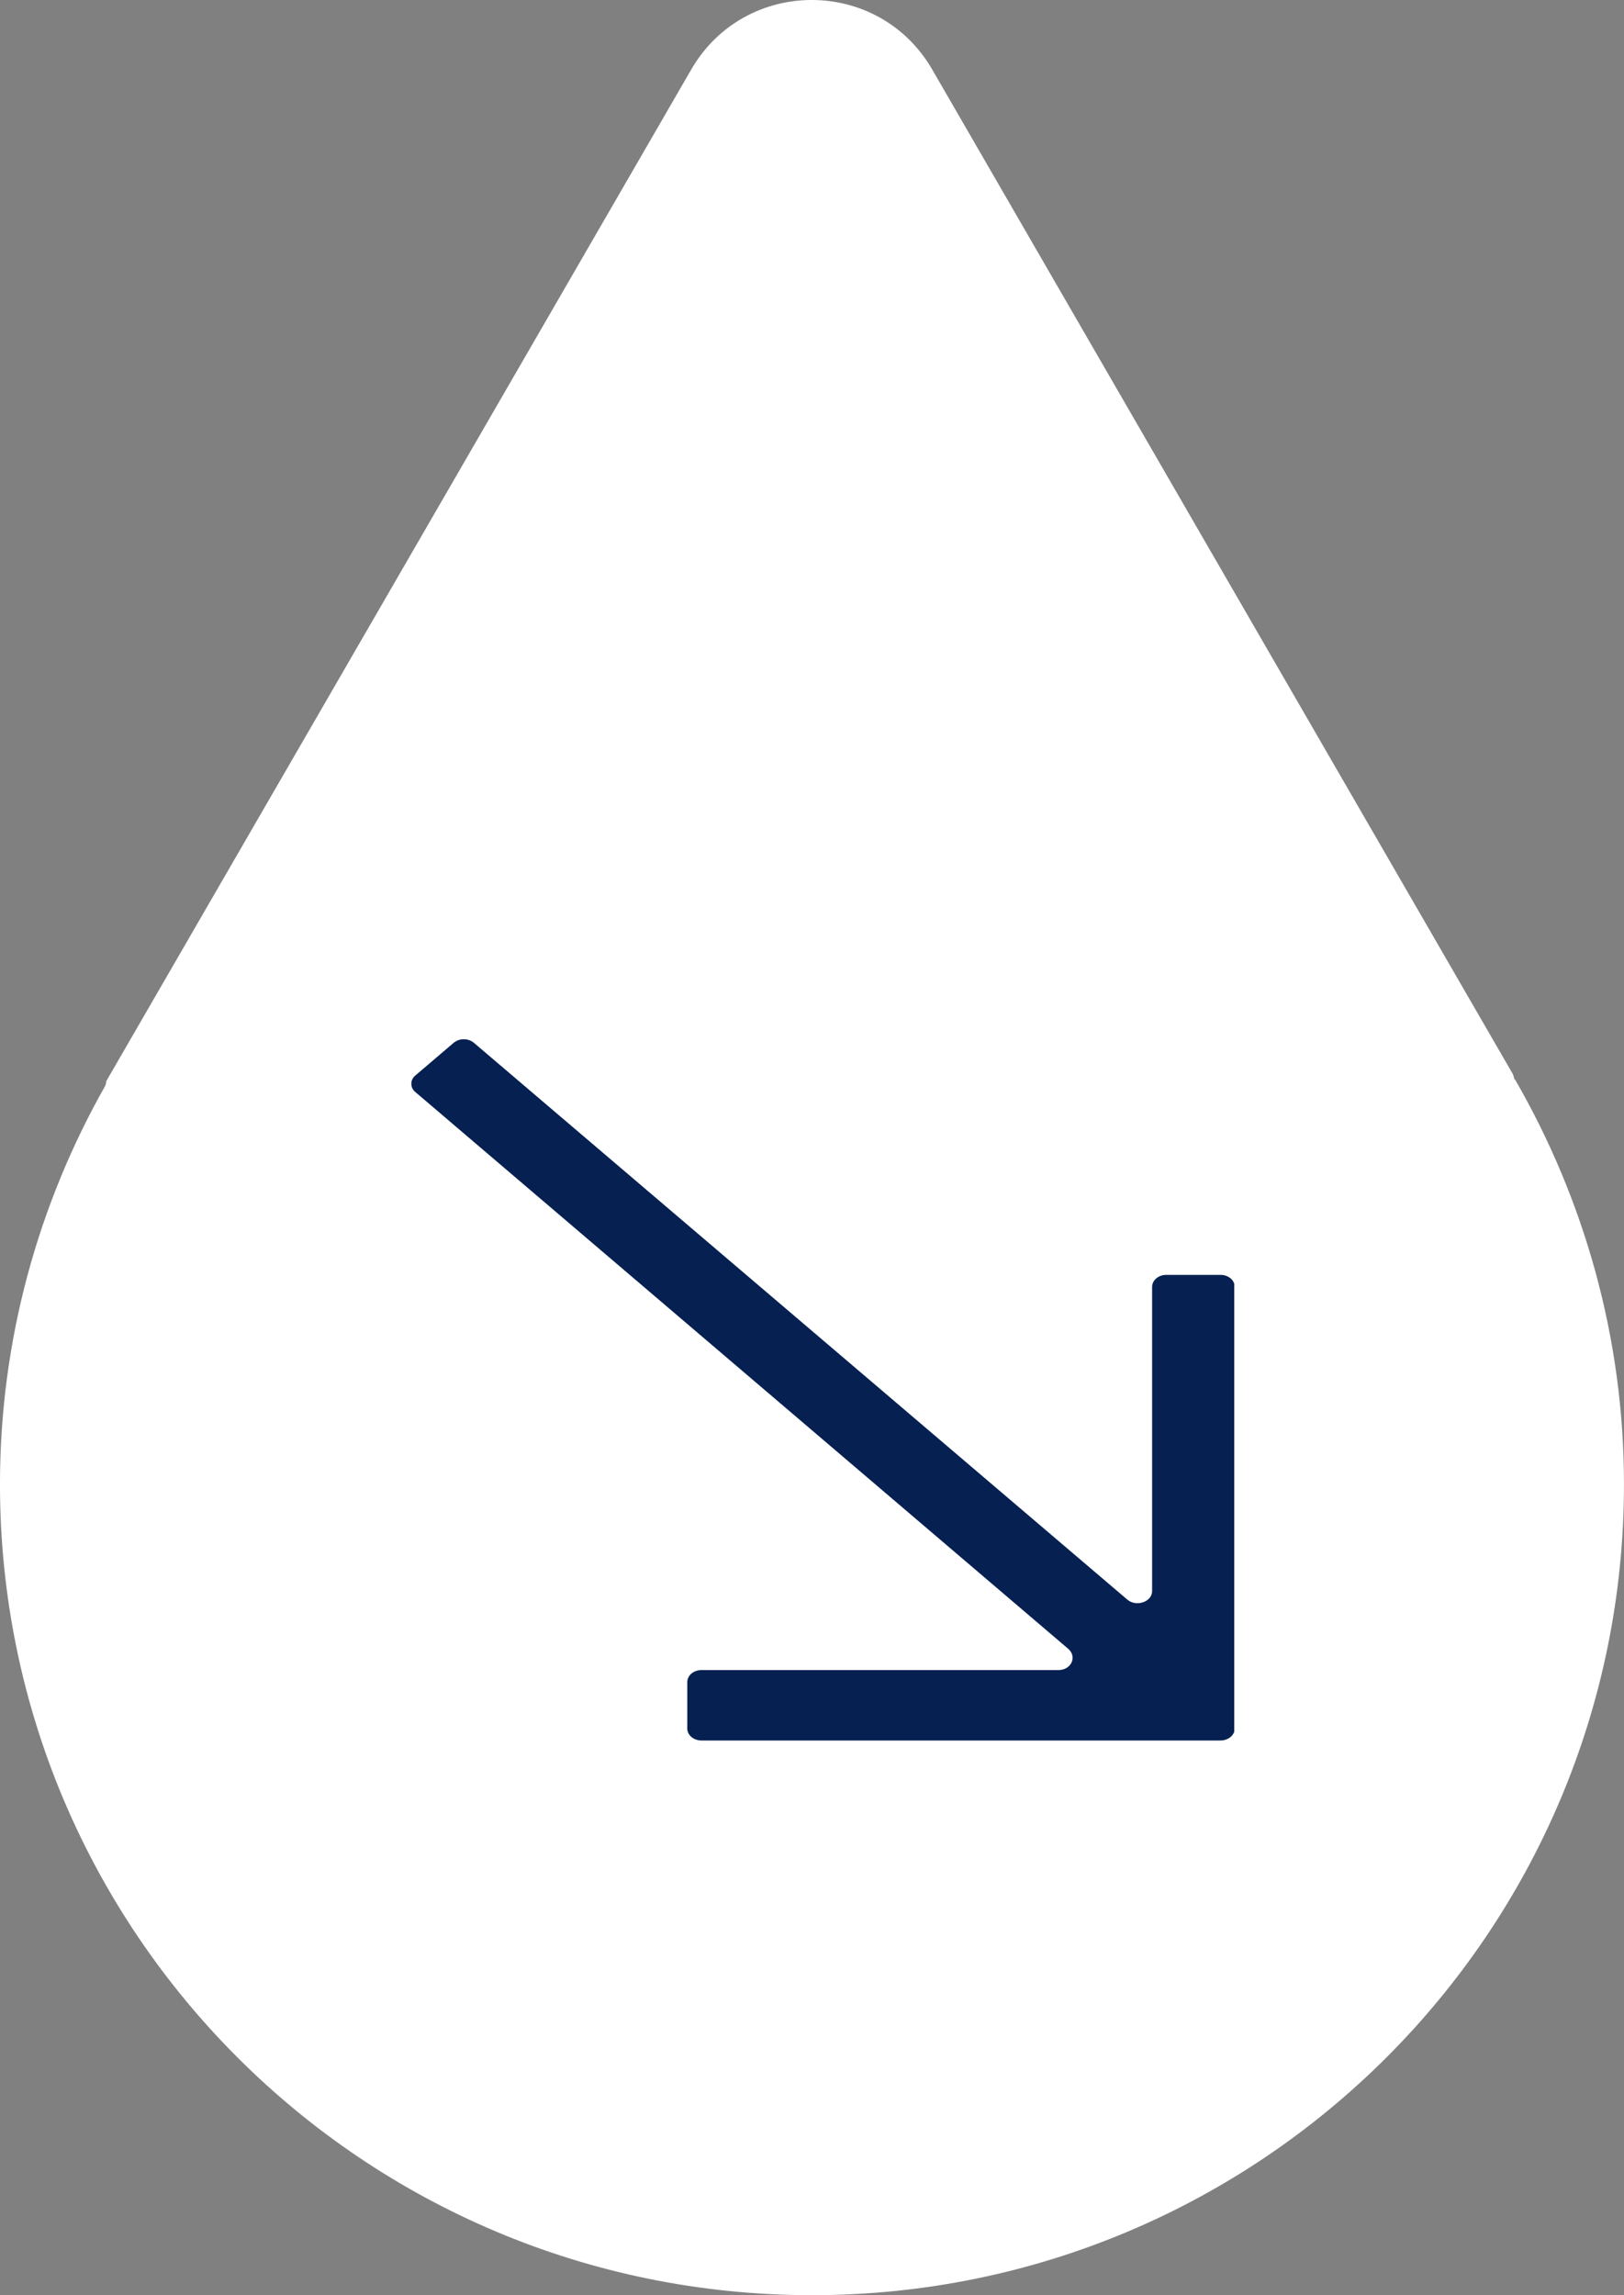 <svg fill="none" height="106" viewBox="0 0 75 106" width="75" xmlns="http://www.w3.org/2000/svg" xmlns:xlink="http://www.w3.org/1999/xlink"><rect x="0" y="0" width="75" height="106" fill="#808080" stroke="none"/><clipPath id="a"><path d="m0 0h75v106h-75z"/></clipPath><clipPath id="b"><path d="m19 48h38v32.381h-38z"/></clipPath><g clip-path="url(#a)"><path d="m69.946 49.857c-.048-.167-.072-.238-.072-.238l-26.82-46.405c-2.479-4.286-8.654-4.286-11.133 0l-27.011 46.714s0 .071-.048.214c-3.075 5.428-4.863 11.714-4.863 18.405 0 20.691 16.783 37.452 37.5 37.452s37.5-16.762 37.5-37.452c0-6.809-1.859-13.191-5.03-18.691z" fill="#fff"/></g><g clip-path="url(#b)"><path d="m31.74 79.822v-2.134c0-.311.292-.559.656-.559h16.484c.584 0 .875-.601.462-.974l-30.147-25.71c-.267-.207-.267-.58 0-.787l1.75-1.492c.267-.228.681-.228.948 0l30.171 25.71c.413.352 1.143.103 1.143-.394v-14.046c0-.311.292-.559.656-.559h2.504c.365 0 .656.249.656.559v20.386c0 .311-.292.559-.656.559h-23.972c-.365 0-.656-.249-.656-.559z" fill="#062051"/></g></svg>